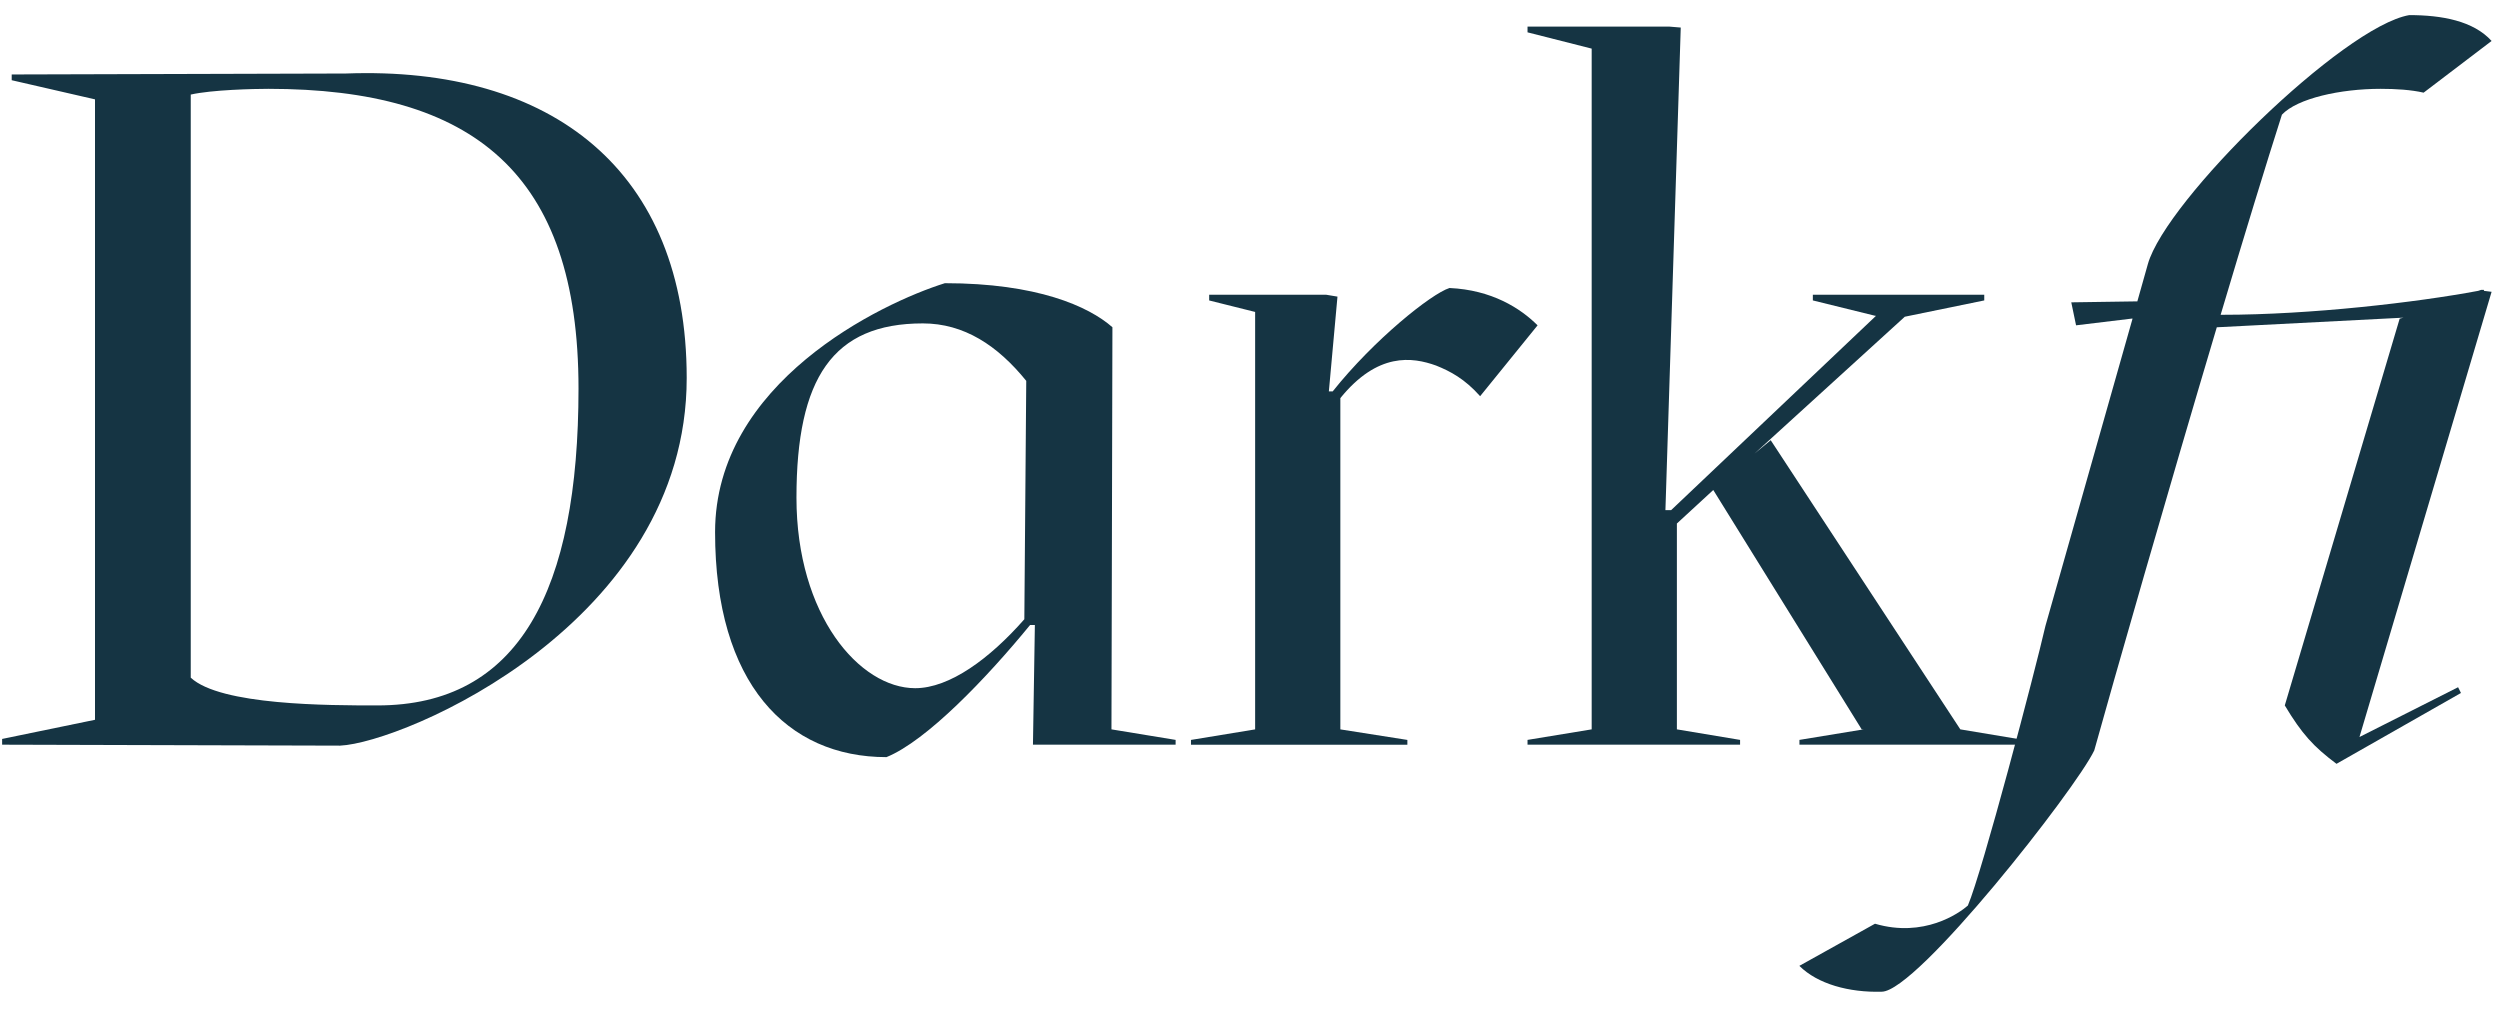 <svg width="94" height="38" viewBox="0 0 94 38" fill="none" xmlns="http://www.w3.org/2000/svg">
<g clip-path="url(#clip0_2717_435)">
<path d="M0.08 28V27.784L3.572 27.064V3.736L0.44 3.016V2.8L13.004 2.764C20.78 2.476 25.82 6.436 25.82 14.212C25.82 23.428 15.164 27.928 12.788 28.036L0.08 28ZM7.172 25.48C8.288 26.524 12.356 26.524 14.192 26.524C19.52 26.524 21.752 22.204 21.752 14.608C21.752 6.508 17.792 3.34 10.088 3.34C9.548 3.34 7.964 3.376 7.172 3.556V25.48Z" fill="#153443"/>
<path d="M26.887 20.008C26.887 14.392 33.115 11.404 35.527 10.648C38.983 10.648 40.927 11.512 41.827 12.304L41.791 27.424L44.203 27.82V28H38.839L38.911 23.5H38.731C37.111 25.48 34.843 27.856 33.331 28.468C29.587 28.468 26.887 25.696 26.887 20.008ZM29.947 18.712C29.947 23.14 32.323 25.876 34.411 25.876C35.707 25.876 37.219 24.76 38.515 23.284L38.587 14.32C37.507 12.988 36.247 12.16 34.699 12.16C31.315 12.16 29.947 14.212 29.947 18.712Z" fill="#153443"/>
<path d="M44.781 28.001V27.821L47.193 27.425V11.729L45.465 11.297V11.081H49.857L50.289 11.153L49.965 14.717H50.109C51.657 12.773 53.817 11.045 54.501 10.829C56.085 10.901 57.165 11.585 57.813 12.233L55.653 14.897C55.077 14.249 54.537 13.961 53.997 13.745C53.097 13.421 51.801 13.241 50.397 14.969V27.425L52.917 27.821V28.001H44.781Z" fill="#153443"/>
<path d="M57.435 28V27.82L59.847 27.424V1.828L57.435 1.216V1H62.764L63.196 1.036L62.62 19.18H62.836L70.54 11.873H70.504L68.163 11.296V11.081H74.608V11.296L71.62 11.909L65.968 17.056L66.579 16.552L73.708 27.424L76.084 27.82V28H67.659V27.82L70.072 27.424H69.999L64.419 18.424L63.051 19.684V27.424L65.427 27.82V28H57.435Z" fill="#153443"/>
<path d="M93.396 10.936L93.684 10.972L88.716 27.712L92.424 25.84L92.532 26.056L87.852 28.72C86.988 28.072 86.556 27.604 85.908 26.524L90.228 11.98L90.372 11.944L83.388 12.304H83.352C81.516 18.46 79.464 25.624 78.744 28.216C78.06 29.656 72.084 37.288 70.752 37.288C69.528 37.324 68.34 37 67.656 36.316L70.5 34.732C72.336 35.272 73.668 34.336 73.992 34.048C74.532 32.788 76.512 25.264 76.908 23.536L80.184 11.98H80.148L78.06 12.232L77.88 11.368L80.328 11.332H80.364L80.76 9.928C81.444 7.516 88.104 1 90.588 0.568C91.812 0.568 93 0.784 93.684 1.54L91.128 3.484C90.66 3.376 90.084 3.34 89.508 3.34C87.996 3.34 86.376 3.7 85.8 4.312C85.224 6.112 84.396 8.812 83.496 11.836H83.568C86.88 11.836 90.876 11.368 93.18 10.936L93.288 10.9H93.396V10.936Z" fill="#153443"/>
</g>
<defs>
<clipPath id="clip0_2717_435">
<rect width="94" height="38" fill="white"/>
</clipPath>
</defs>
</svg>
